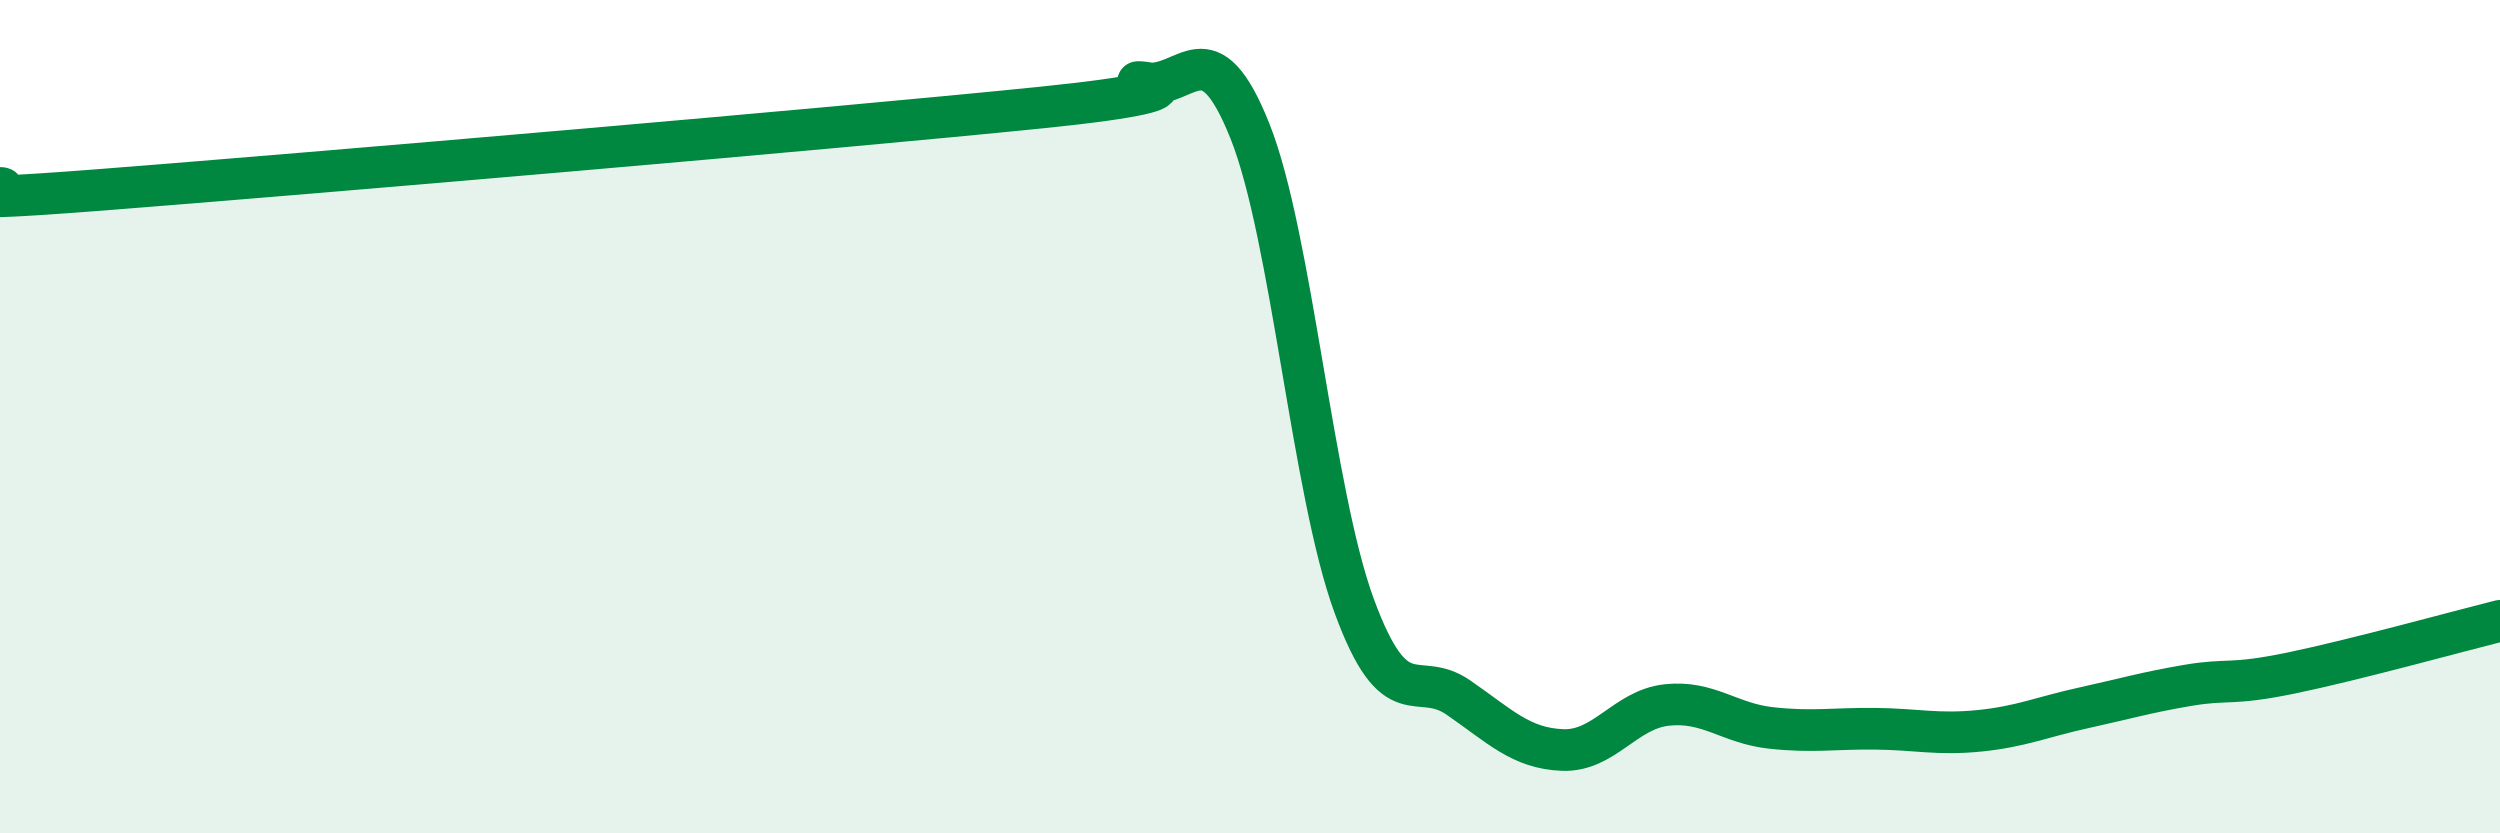 
    <svg width="60" height="20" viewBox="0 0 60 20" xmlns="http://www.w3.org/2000/svg">
      <path
        d="M 0,4.51 C 0.5,4.52 -2.5,4.94 2.5,4.55 C 7.5,4.16 20,3.09 25,2.58 C 30,2.07 26.5,1.89 27.5,2 C 28.5,2.11 29,0.64 30,3.15 C 31,5.66 31.5,11.82 32.5,14.54 C 33.5,17.26 34,16.05 35,16.74 C 36,17.43 36.5,17.96 37.5,18 C 38.5,18.04 39,17.03 40,16.92 C 41,16.81 41.5,17.36 42.5,17.47 C 43.5,17.58 44,17.48 45,17.49 C 46,17.5 46.5,17.64 47.5,17.54 C 48.5,17.44 49,17.21 50,16.99 C 51,16.77 51.5,16.62 52.5,16.45 C 53.5,16.28 53.5,16.46 55,16.15 C 56.5,15.84 59,15.15 60,14.9L60 20L0 20Z"
        fill="#008740"
        opacity="0.1"
        stroke-linecap="round"
        stroke-linejoin="round"
      />
      <path
        d="M 0,4.51 C 0.5,4.52 -2.5,4.94 2.5,4.55 C 7.5,4.16 20,3.09 25,2.58 C 30,2.07 26.5,1.89 27.5,2 C 28.5,2.11 29,0.64 30,3.15 C 31,5.66 31.5,11.82 32.5,14.54 C 33.5,17.26 34,16.05 35,16.74 C 36,17.43 36.5,17.96 37.5,18 C 38.5,18.04 39,17.03 40,16.92 C 41,16.81 41.5,17.36 42.5,17.47 C 43.5,17.58 44,17.48 45,17.49 C 46,17.5 46.5,17.64 47.5,17.54 C 48.5,17.44 49,17.21 50,16.99 C 51,16.77 51.5,16.62 52.5,16.45 C 53.5,16.28 53.5,16.46 55,16.15 C 56.5,15.84 59,15.15 60,14.9"
        stroke="#008740"
        stroke-width="1"
        fill="none"
        stroke-linecap="round"
        stroke-linejoin="round"
      />
    </svg>
  